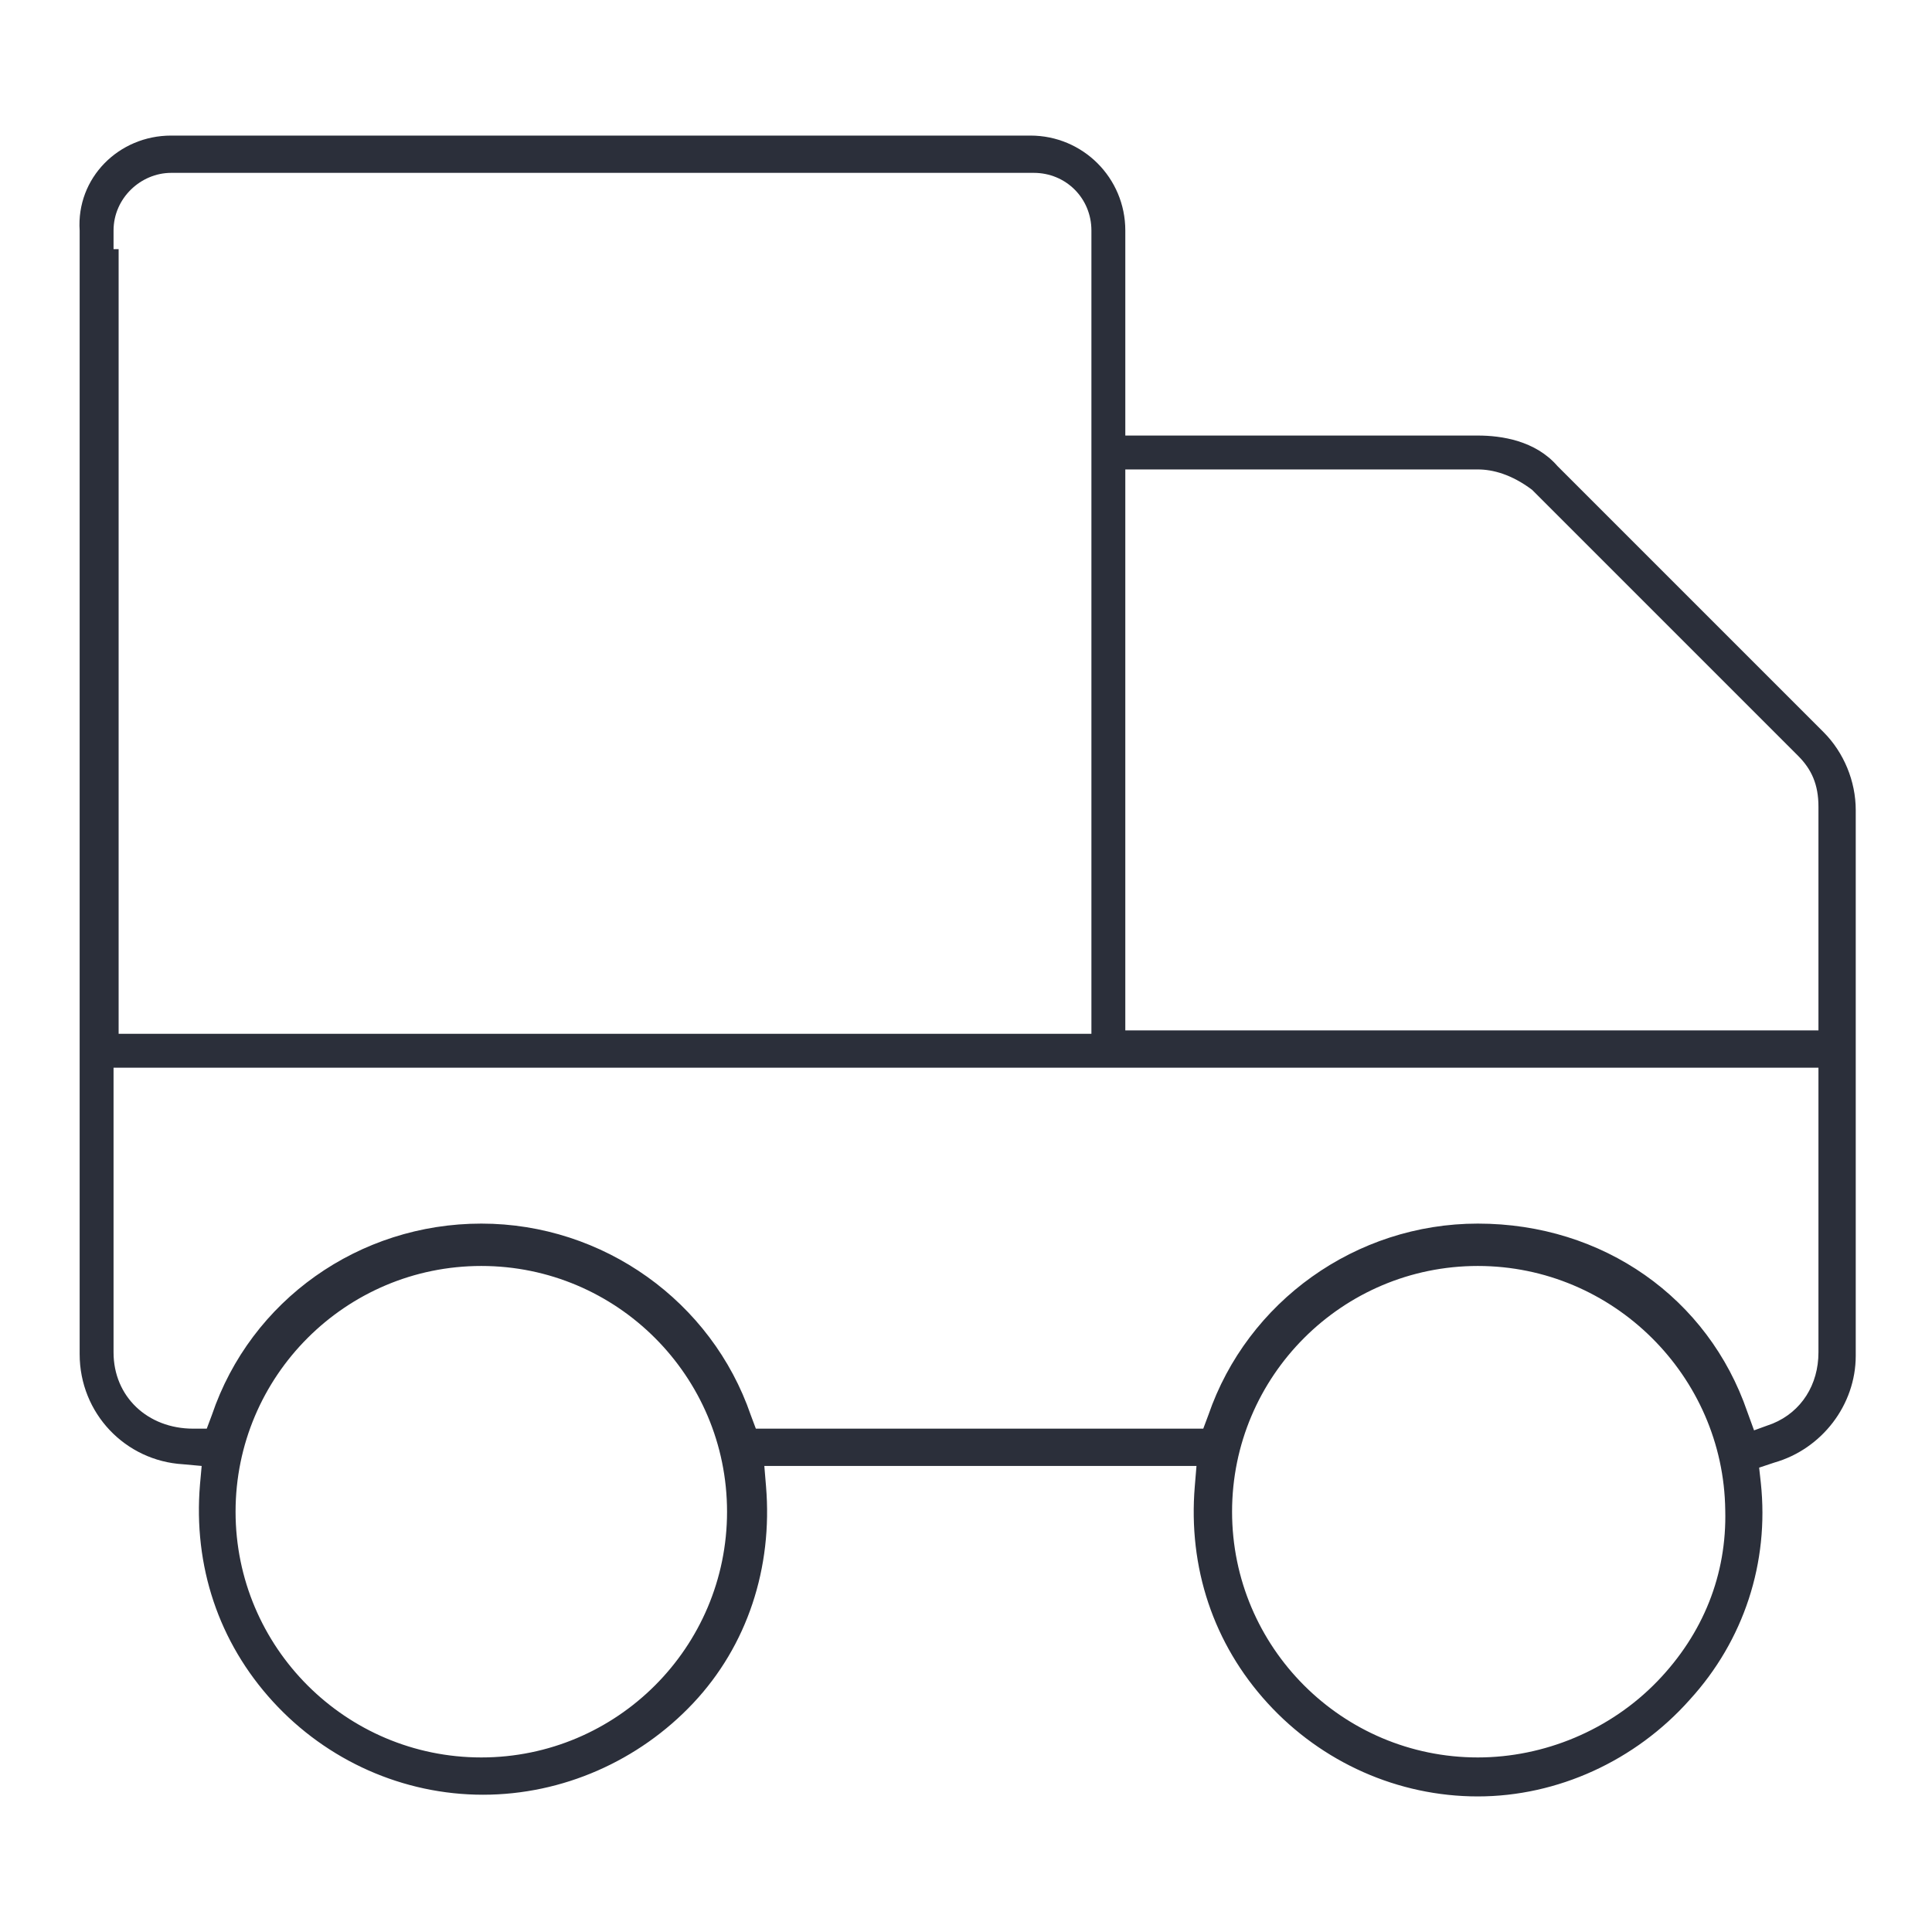 <?xml version="1.0" encoding="utf-8"?>
<!-- Generator: Adobe Illustrator 23.1.0, SVG Export Plug-In . SVG Version: 6.00 Build 0)  -->
<svg version="1.1" id="Layer_1" xmlns="http://www.w3.org/2000/svg" xmlns:xlink="http://www.w3.org/1999/xlink" x="0px" y="0px"
	 width="114px" height="114px" viewBox="0 0 114 114" enable-background="new 0 0 114 114" xml:space="preserve">
<path fill="#2B2F3A" d="M87.2,106c-4.7,0-9.2-2-12.4-5.5c-3.2-3.5-4.7-8-4.3-12.8l0.1-1.2H45.1l0.1,1.2c0.4,4.8-1.1,9.4-4.3,12.8
	c-3.2,3.4-7.7,5.4-12.4,5.4c-4.7,0-9.2-2-12.4-5.5c-3.2-3.5-4.7-8-4.3-12.8l0.1-1.1l-1.1-0.1c-3.4-0.2-6.1-3-6.1-6.5V13.6
	C4.5,10.5,7,8,10.1,8h50.7c3.1,0,5.6,2.5,5.6,5.6v12.1h20.8c1.4,0,3.4,0.3,4.7,1.8l15.7,15.7c1.2,1.2,1.9,2.9,1.9,4.6V80
	c0,2.9-2,5.5-4.8,6.3l-0.9,0.3l0.1,0.9c0.5,4.7-1,9.3-4.2,12.8C96.5,103.9,91.9,106,87.2,106z M87.2,74.7c-8,0-14.5,6.5-14.5,14.5
	s6.5,14.5,14.5,14.5c3.9,0,7.8-1.6,10.6-4.5c2.7-2.8,4.1-6.3,4-10.1C101.7,81.2,95.2,74.7,87.2,74.7z M28.4,74.7
	c-8,0-14.5,6.5-14.5,14.5s6.5,14.5,14.5,14.5s14.5-6.5,14.5-14.5S36.4,74.7,28.4,74.7z M87.2,72.2c7.4,0,13.6,4.4,15.9,11.1l0.4,1.1
	l1.1-0.4c1.7-0.7,2.7-2.3,2.7-4.2V63H6.7v16.8c0,2.6,2,4.5,4.7,4.5h0.8l0.3-0.8c2.3-6.8,8.7-11.3,15.9-11.3S42,76.8,44.3,83.5
	l0.3,0.8H71l0.3-0.8C73.6,76.8,80,72.2,87.2,72.2z M7,61h57.4V13.6c0-1.9-1.5-3.4-3.4-3.4H10.1c-1.8,0-3.4,1.5-3.4,3.4v1.1H7V61z
	 M66.4,60.8h40.9V47.6c0-1.3-0.4-2.2-1.2-3L90.4,28.9c-1.2-0.9-2.3-1.2-3.2-1.2H66.4V60.8z"/>
</svg>
